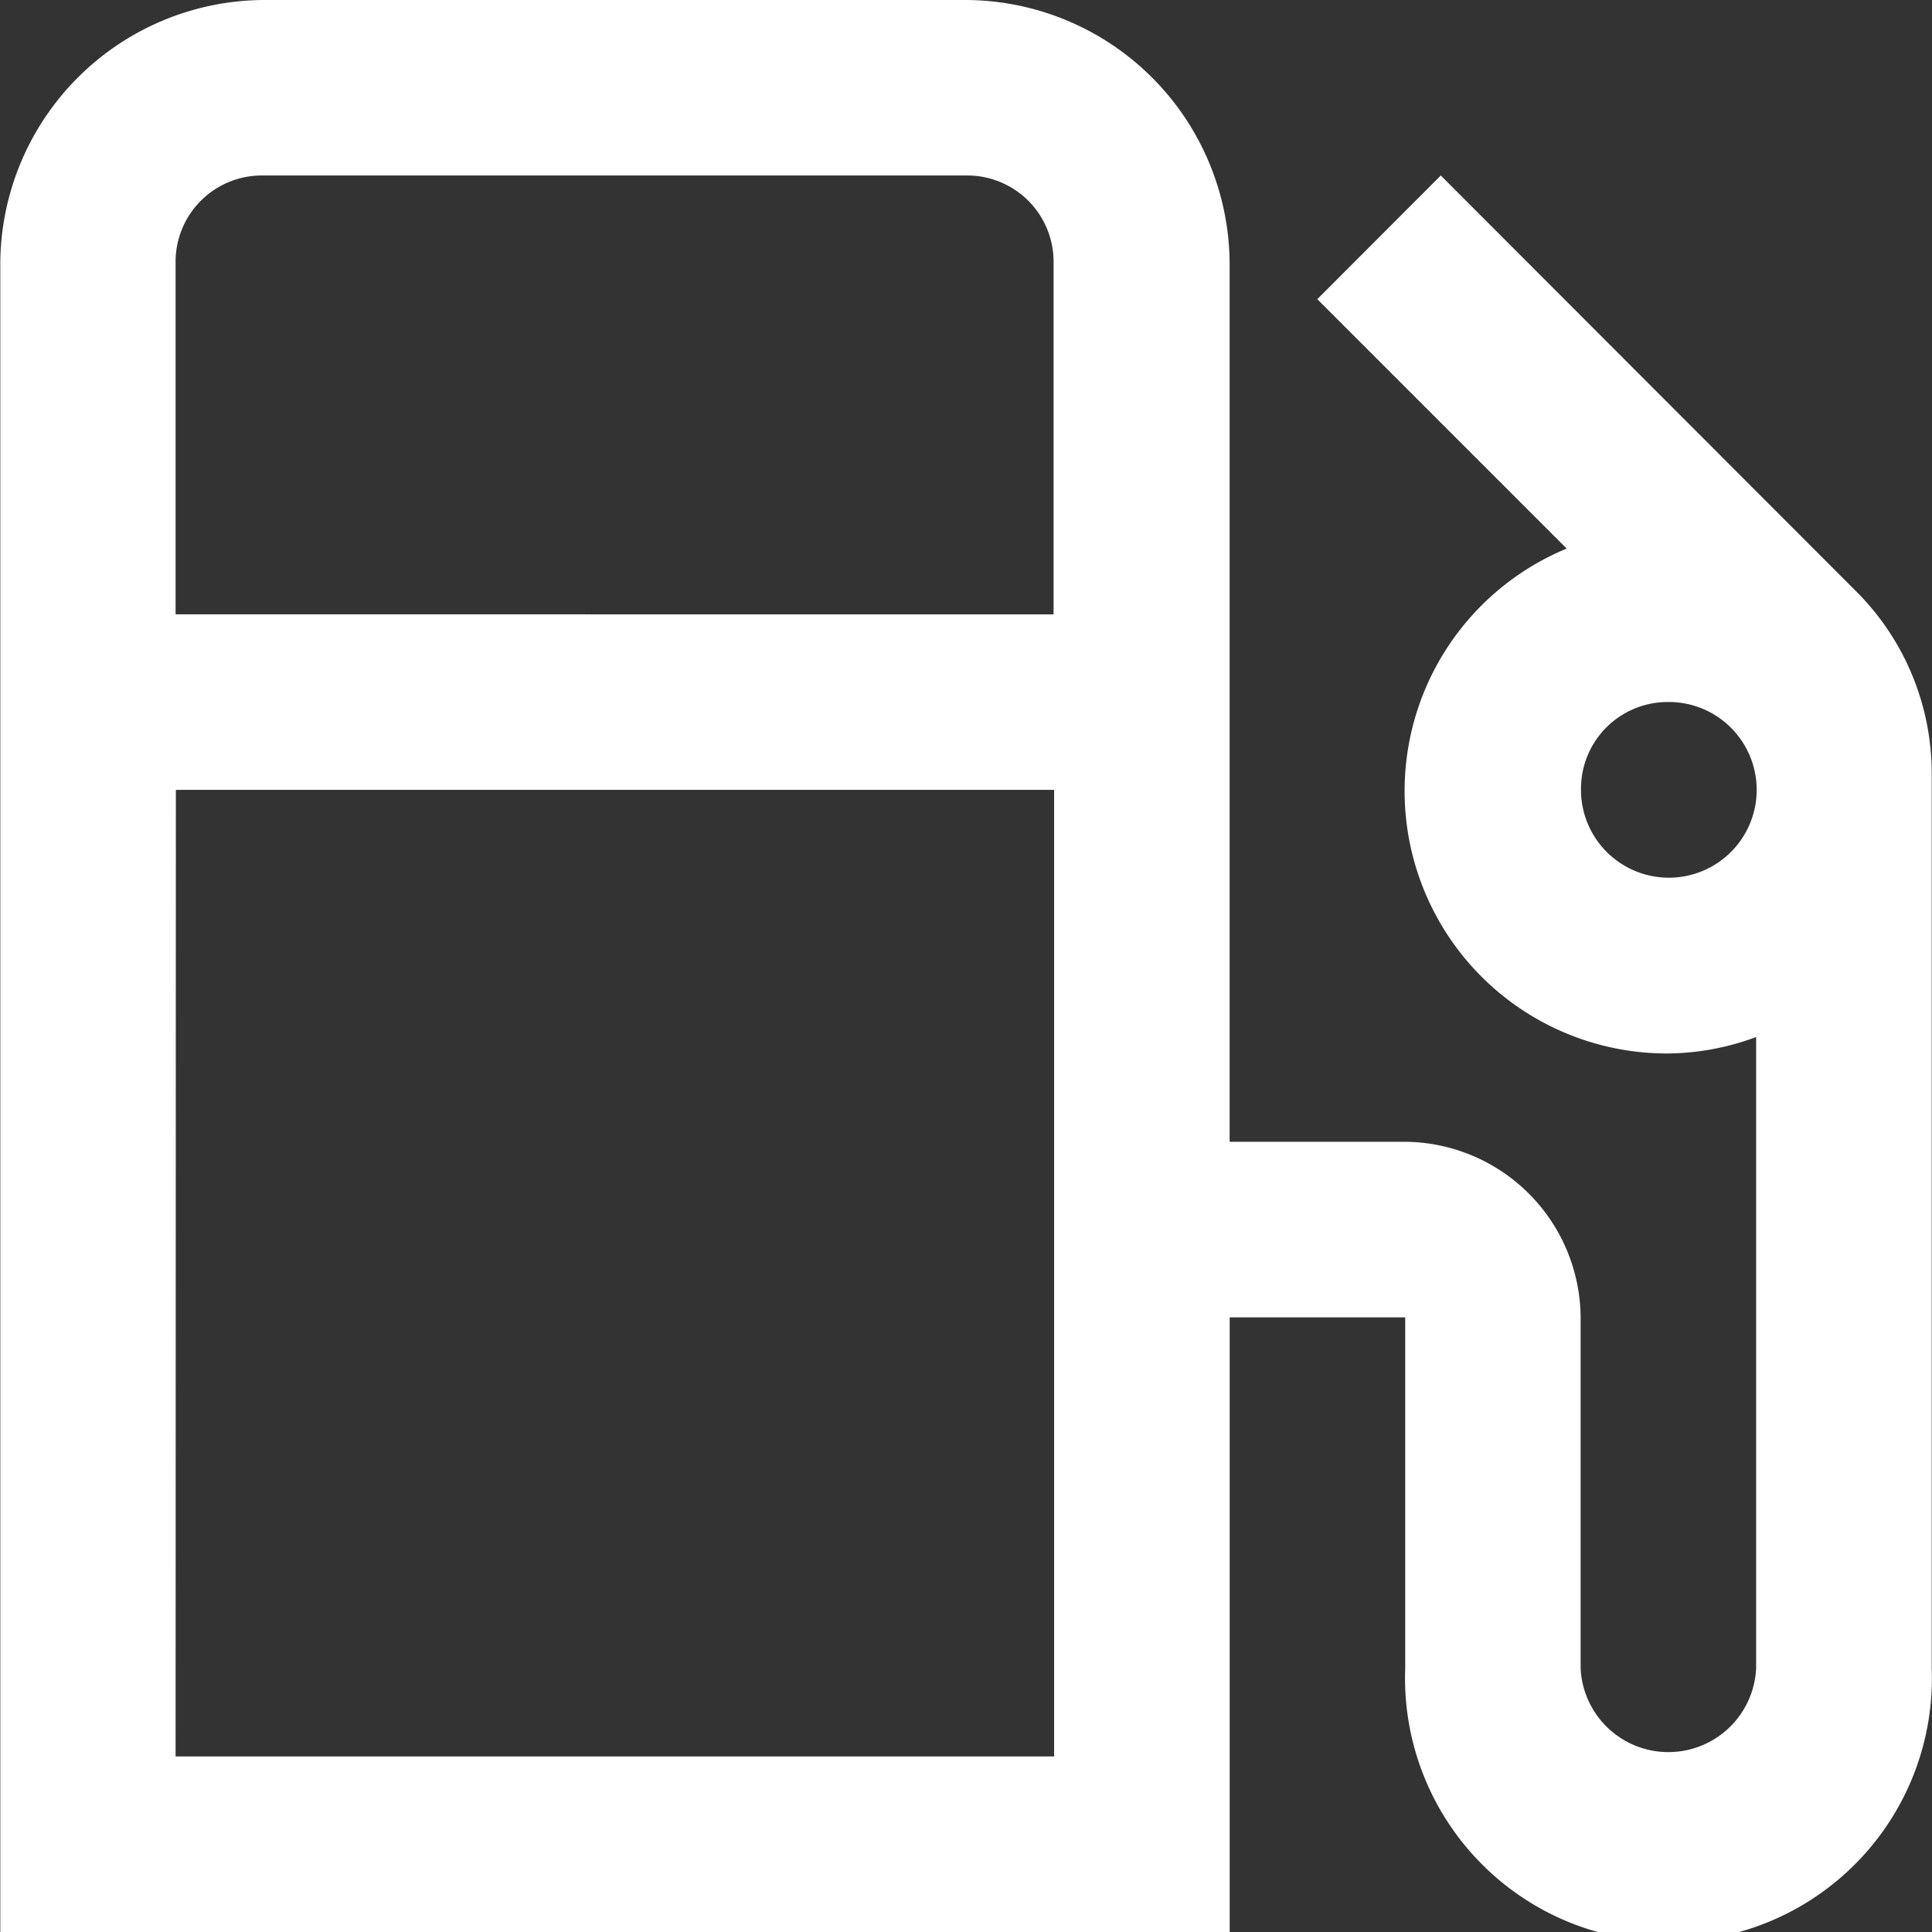 <?xml version="1.0" encoding="utf-8"?>
<!DOCTYPE svg PUBLIC "-//W3C//DTD SVG 1.1//EN" "http://www.w3.org/Graphics/SVG/1.1/DTD/svg11.dtd">
<svg xmlns="http://www.w3.org/2000/svg" width="20.916" height="20.917" viewBox="0 0 20.916 20.917"><rect x="0" y="0" width="20.916" height="20.917" fill="#333333" stroke="none"/><g transform="translate(-1229.445 -798)"><path d="M41.3,0a2.867,2.867,0,0,0-2.852,2.853V20.917h13.31V14.262h1.9v3.8a2.852,2.852,0,1,0,5.7,0V8.379a2.786,2.786,0,0,0-.832-1.991L54.043,1.9,52.706,3.239l2.7,2.7a2.841,2.841,0,0,0,1.1,5.466,2.8,2.8,0,0,0,.951-.178v6.834a.951.951,0,0,1-1.9,0v-3.8a1.915,1.915,0,0,0-1.9-1.9h-1.9V2.853A2.867,2.867,0,0,0,48.9,0Zm0,1.9H48.9a.934.934,0,0,1,.951.951v3.8H40.346v-3.8A.934.934,0,0,1,41.3,1.9m15.212,5.7a.951.951,0,1,1-.951.951.939.939,0,0,1,.951-.951m-16.163.951h9.508V19.015H40.346Z" transform="translate(1191 798)" fill="#fff"/></g></svg>
